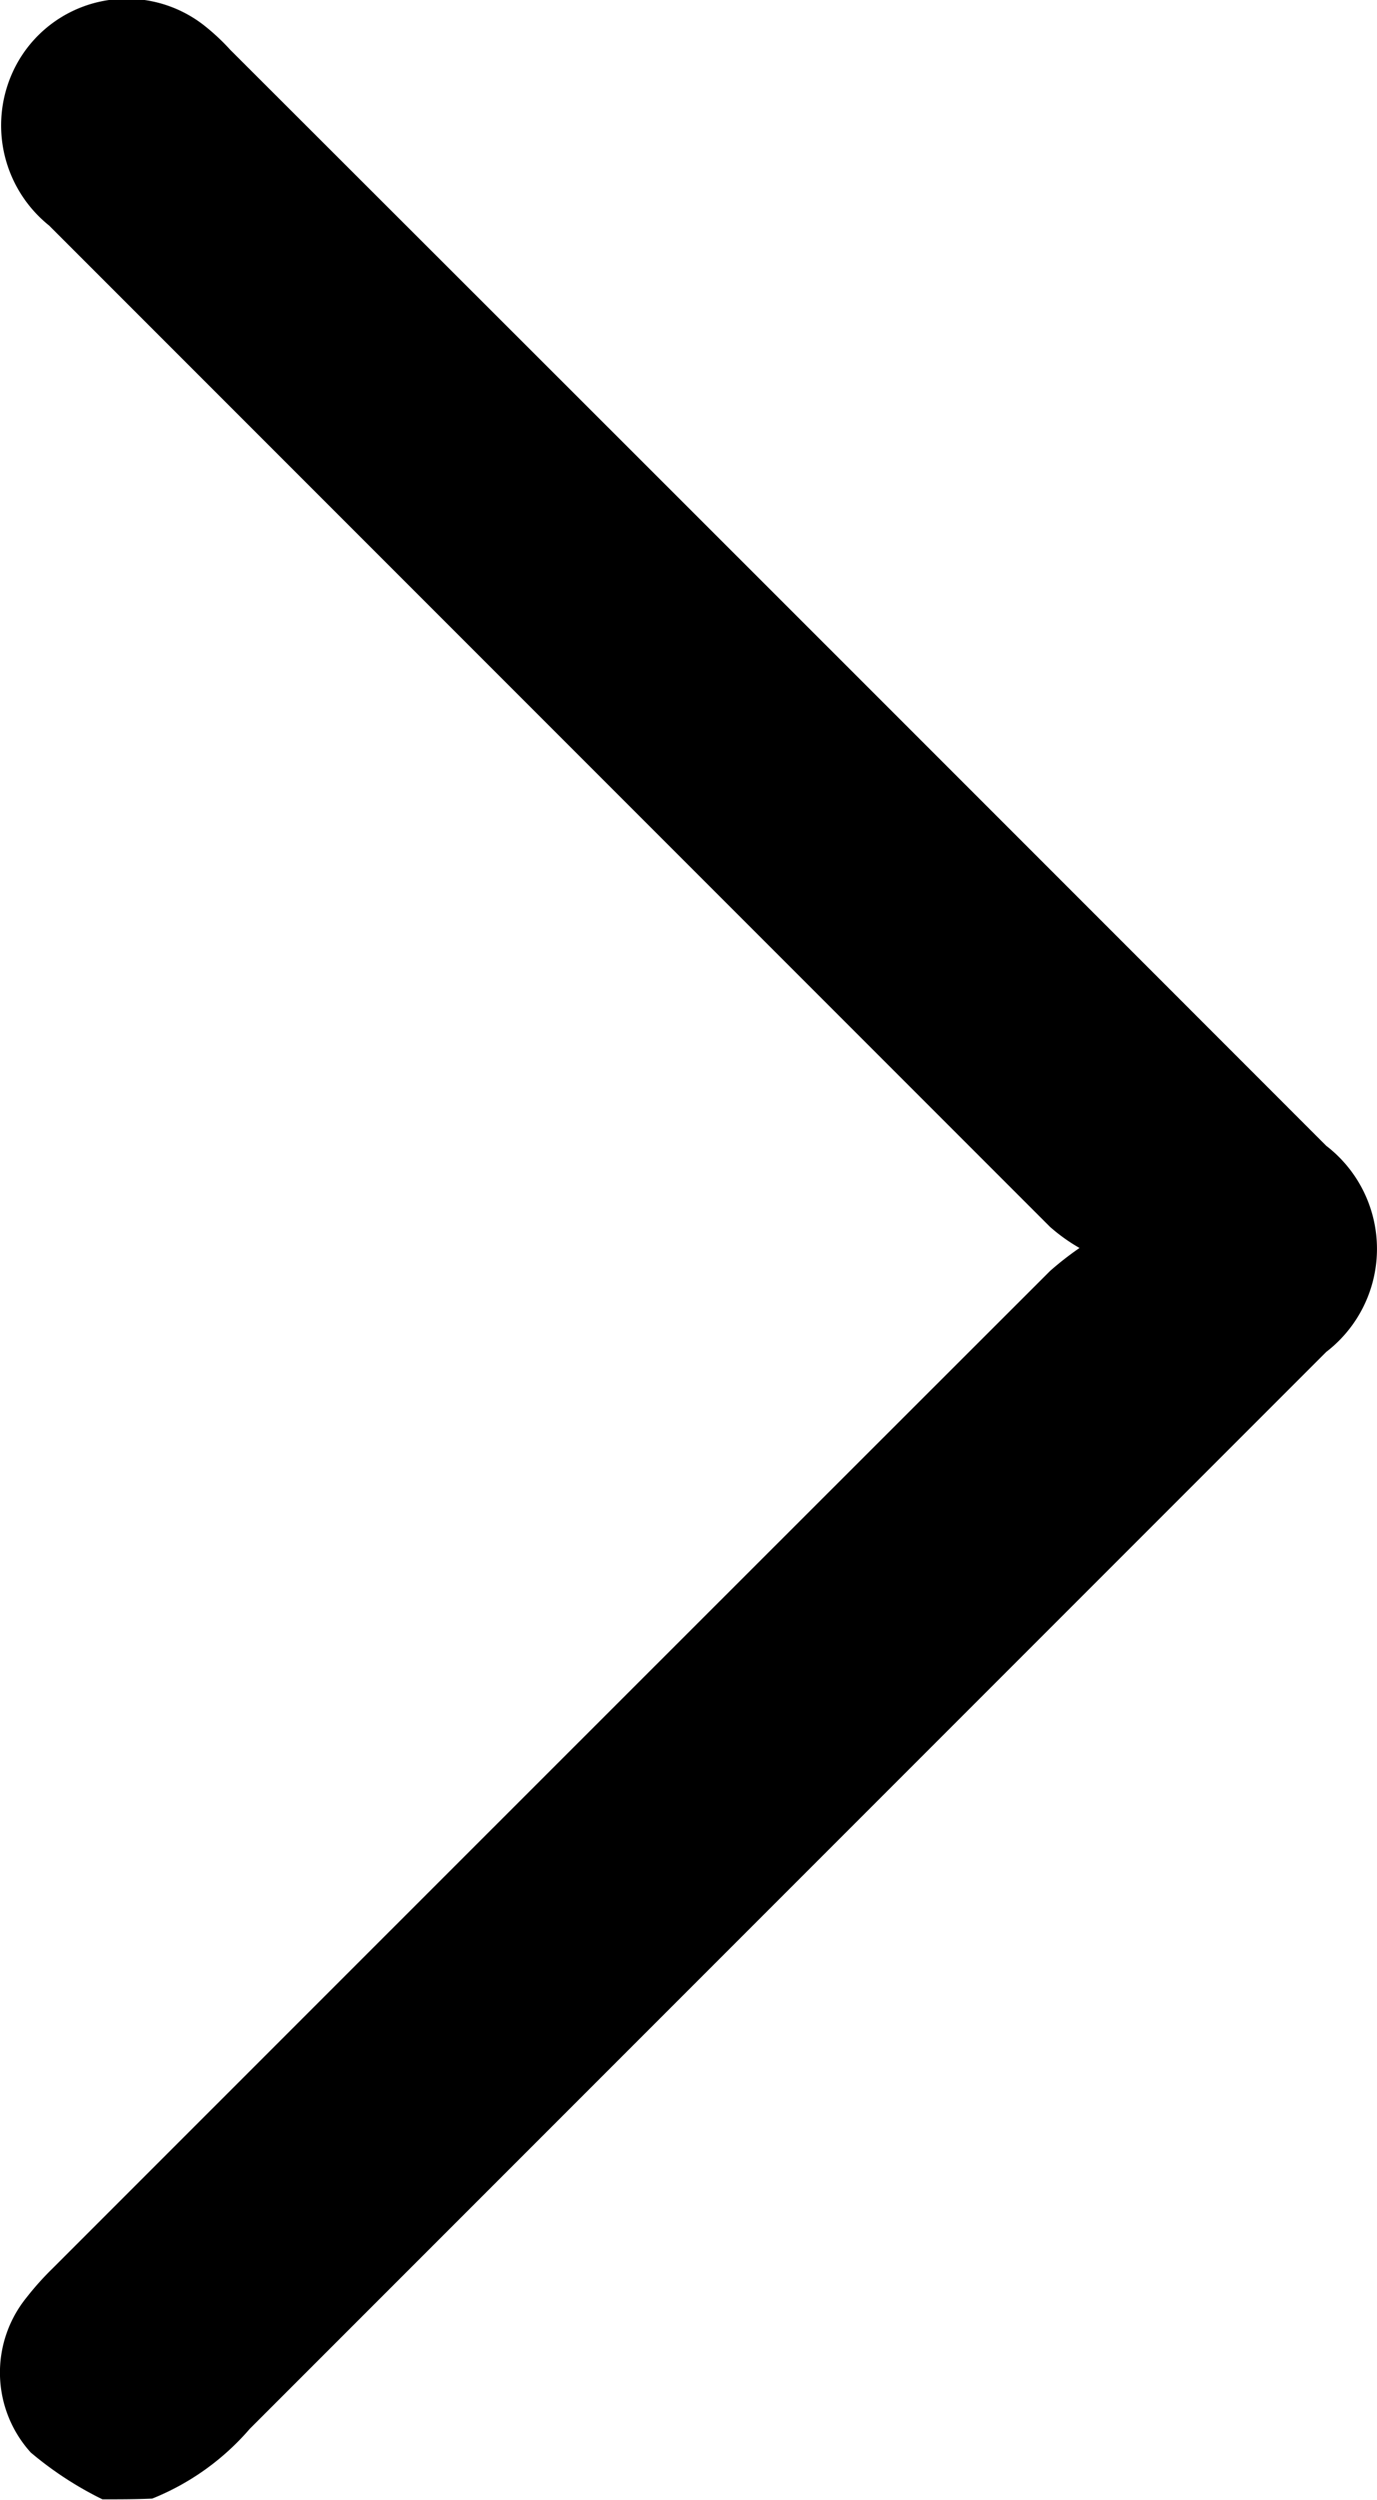 <svg xmlns="http://www.w3.org/2000/svg" width="9.355" height="16.976" viewBox="0 0 9.355 16.976">
  <path id="next_1_" data-name="next (1)" d="M115.792,17.508a2.376,2.376,0,0,1-.487-.318.809.809,0,0,1-.03-1.051,1.985,1.985,0,0,1,.179-.2q3.387-3.387,6.776-6.773a2.116,2.116,0,0,1,.2-.156,1.207,1.207,0,0,1-.2-.143q-3.4-3.4-6.8-6.8a.872.872,0,0,1-.222-1.094.852.852,0,0,1,1.27-.269,1.469,1.469,0,0,1,.182.169q3.725,3.72,7.446,7.443a.883.883,0,0,1,0,1.4q-3.655,3.655-7.313,7.313a1.72,1.72,0,0,1-.663.474C116.015,17.508,115.905,17.508,115.792,17.508Z" transform="translate(-115.096 -0.535)"/>
</svg>
